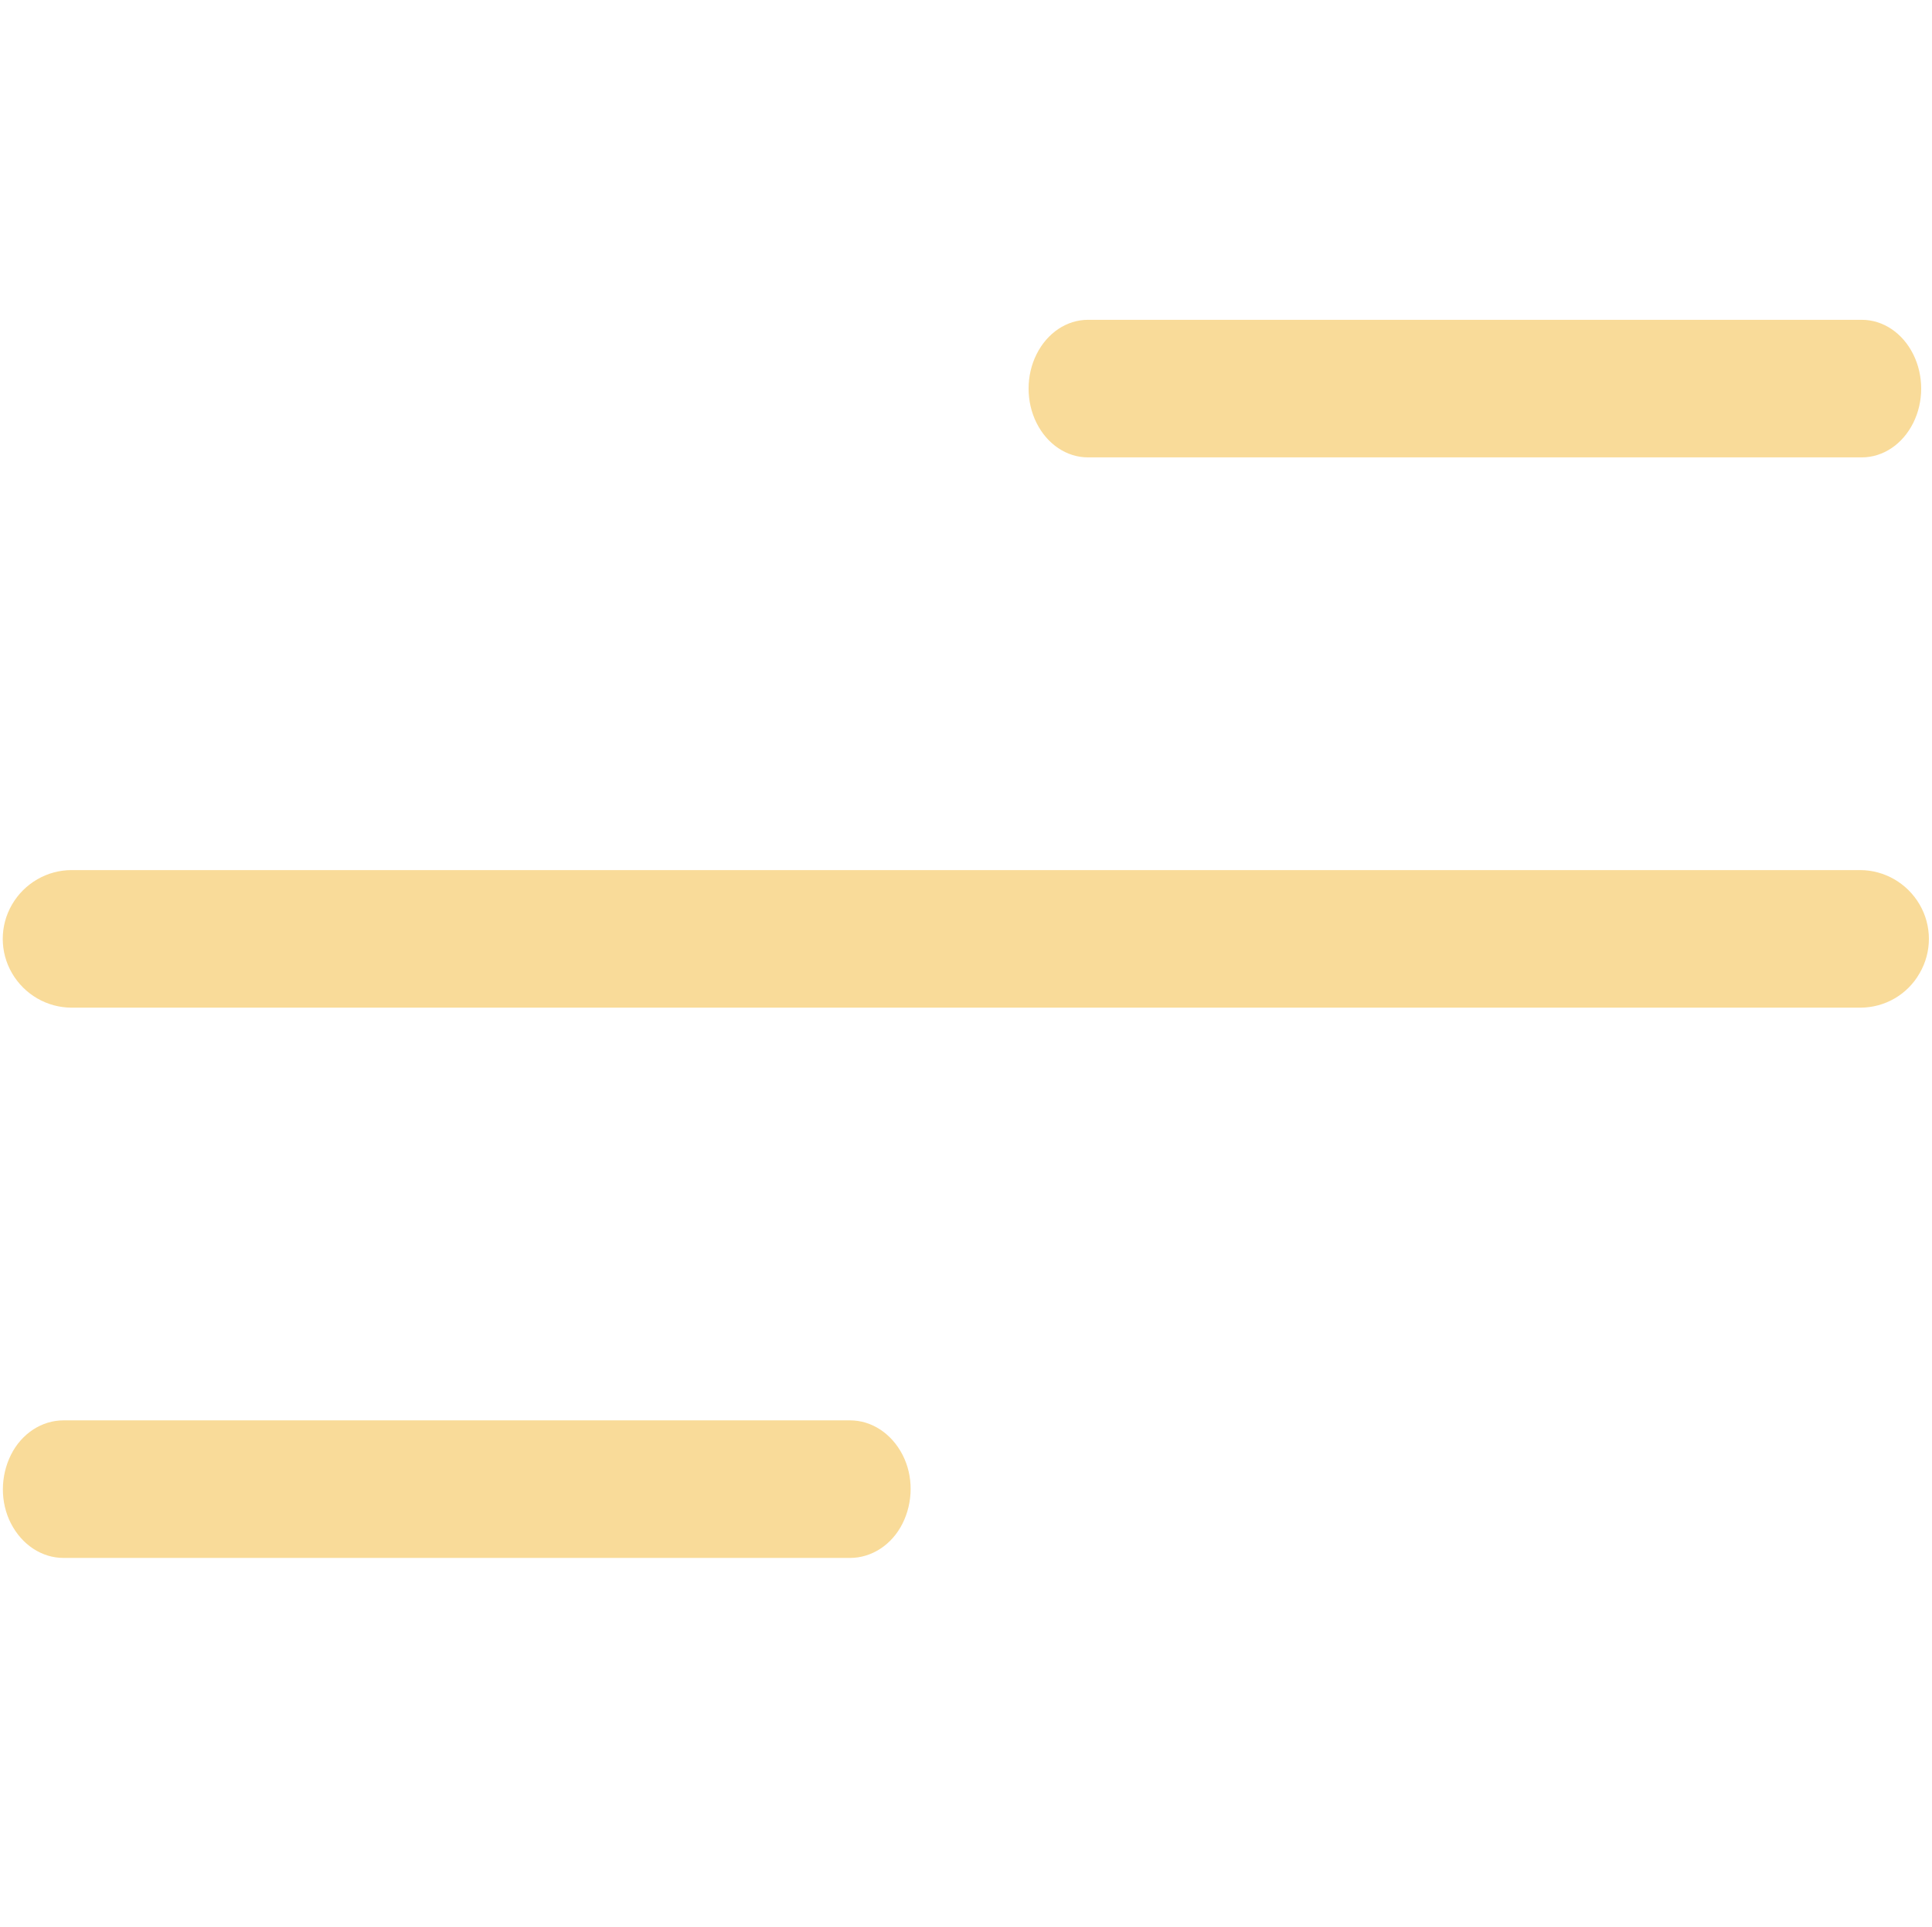 <?xml version="1.0" encoding="utf-8"?>
<!-- Generator: Adobe Illustrator 26.0.1, SVG Export Plug-In . SVG Version: 6.00 Build 0)  -->
<!DOCTYPE svg PUBLIC "-//W3C//DTD SVG 1.1//EN" "http://www.w3.org/Graphics/SVG/1.1/DTD/svg11.dtd">
<svg version="1.1" id="Calque_1" xmlns:x="http://ns.adobe.com/Extensibility/1.0/" xmlns:i="http://ns.adobe.com/AdobeIllustrator/10.0/" xmlns:graph="http://ns.adobe.com/Graphs/1.0/"
	 xmlns="http://www.w3.org/2000/svg" xmlns:xlink="http://www.w3.org/1999/xlink" x="0px" y="0px" viewBox="0 0 544.8 543.5"
	 style="enable-background:new 0 0 544.8 543.5;" xml:space="preserve">
<style type="text/css">
	.st0{display:none;}
	.st1{display:inline;fill:#FF3233;}
	.st2{fill:#F9DB99;}
</style>
<g class="st0">
	<path class="st1" d="M129.4,255.8c-70,0-127.3-57.3-127.3-127.3S59.3,1.1,129.4,1.1s127.3,57.3,127.3,127.3
		S199.4,255.8,129.4,255.8z M129.4,33c-52.5,0-95.5,43-95.5,95.5s43,95.5,95.5,95.5s95.5-43,95.5-95.5S181.9,33,129.4,33z"/>
	<path class="st1" d="M415.8,255.8c-70,0-127.3-57.3-127.3-127.3S345.8,1.1,415.8,1.1s127.3,57.3,127.3,127.3
		S485.9,255.8,415.8,255.8z M415.8,33c-52.5,0-95.5,43-95.5,95.5s43,95.5,95.5,95.5s95.5-43,95.5-95.5S468.4,33,415.8,33z"/>
	<path class="st1" d="M129.4,542.3C59.4,542.3,2.1,485,2.1,415s57.3-127.3,127.3-127.3S256.7,345,256.7,415S199.4,542.3,129.4,542.3
		z M129.4,319.4c-52.5,0-95.5,43-95.5,95.5s43,95.5,95.5,95.5s95.5-43,95.5-95.5S181.9,319.4,129.4,319.4z"/>
	<path class="st1" d="M415.8,542.3c-70,0-127.3-57.3-127.3-127.3s57.3-127.3,127.3-127.3S543.1,345,543.1,415
		S485.9,542.3,415.8,542.3z M415.8,319.4c-52.5,0-95.5,43-95.5,95.5s43,95.5,95.5,95.5s95.5-43,95.5-95.5S468.4,319.4,415.8,319.4z"
		/>
</g>
<g>
	<path class="st2" d="M525,129H306.8c-6,0-11.5-3.7-14.5-9.7s-3-13.4,0-19.4s8.5-9.7,14.5-9.7H525c6,0,11.5,3.7,14.5,9.7
		s3,13.4,0,19.4S531,129,525,129z"/>
	<path class="st2" d="M524.6,284.2H20.2c-6.9,0-13.3-3.7-16.8-9.7s-3.5-13.4,0-19.4s9.9-9.7,16.8-9.7h504.3c6.9,0,13.3,3.7,16.8,9.7
		s3.5,13.4,0,19.4C537.9,280.5,531.5,284.2,524.6,284.2z"/>
	<path class="st2" d="M239.7,439.4H17.9c-6.1,0-11.7-3.7-14.8-9.7s-3-13.4,0-19.4s8.7-9.7,14.8-9.7h221.8c6.1,0,11.7,3.7,14.8,9.7
		s3,13.4,0,19.4S245.8,439.4,239.7,439.4z"/>
</g>
</svg>
